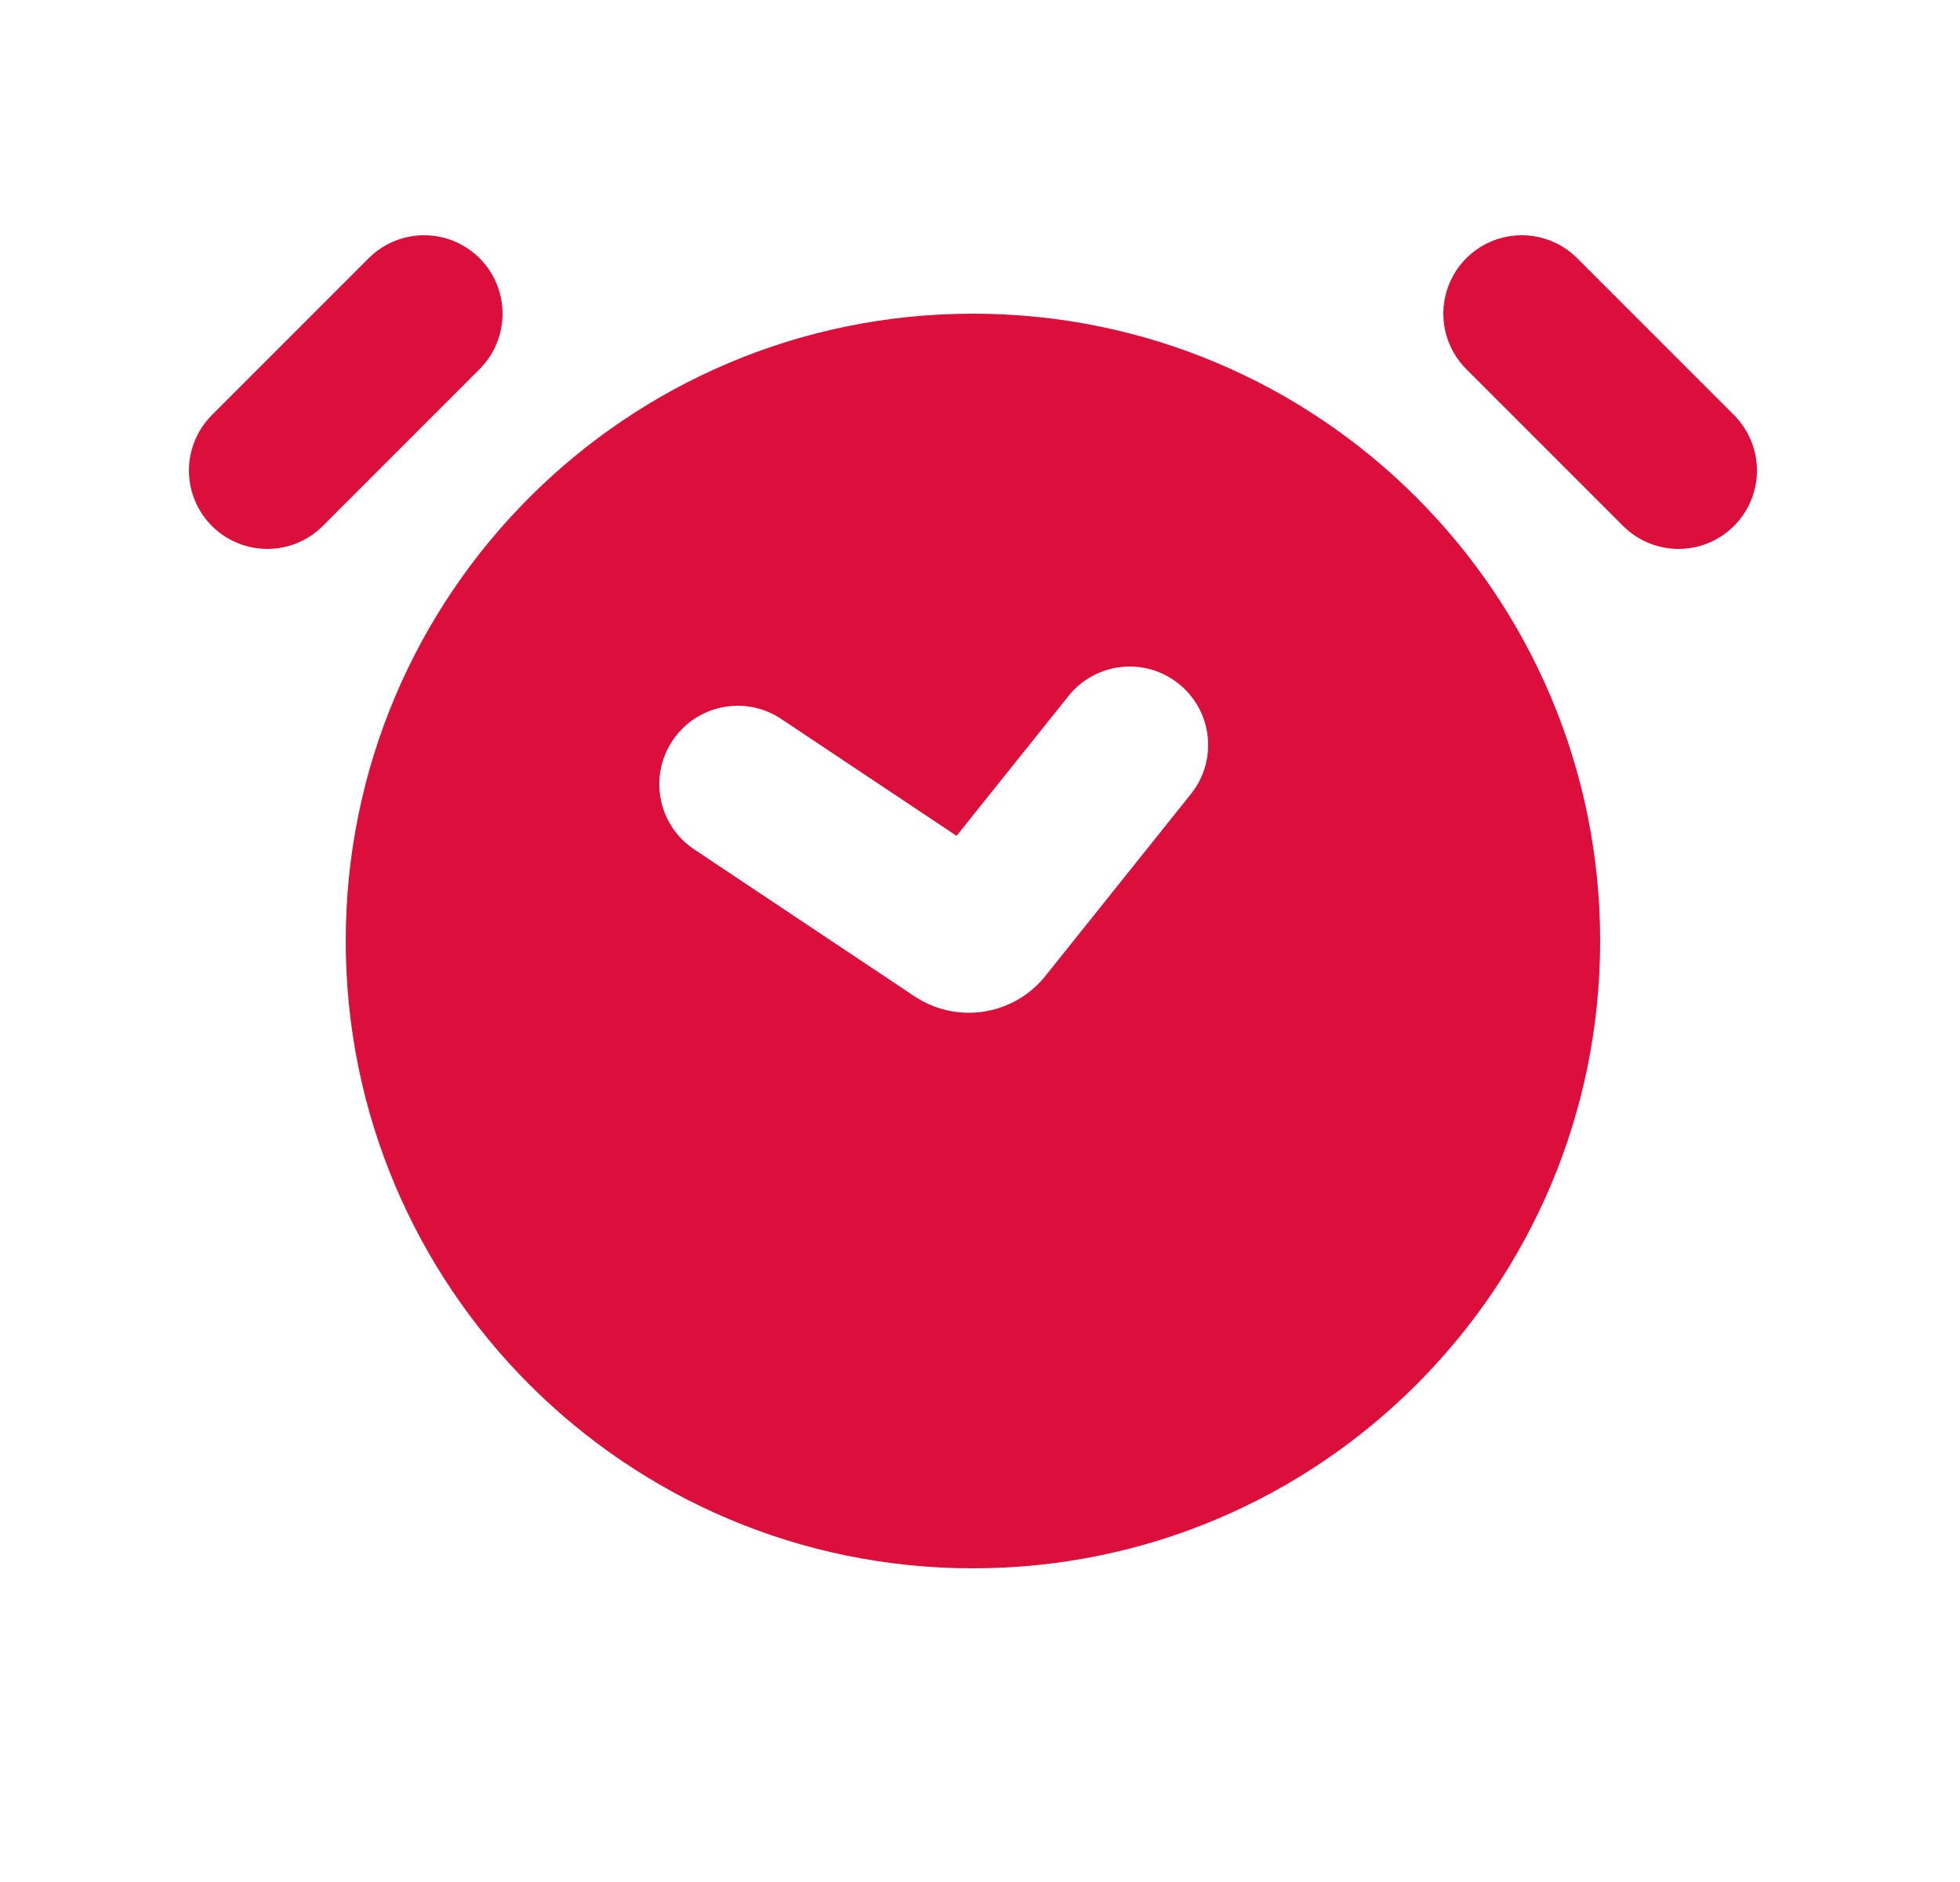 <svg width="25" height="24" viewBox="0 0 25 24" fill="none" xmlns="http://www.w3.org/2000/svg">
<path d="M5.41 4L3.41 6" stroke="#DC0F3C" stroke-width="2" stroke-linecap="round"/>
<path d="M19.41 4L21.41 6" stroke="#DC0F3C" stroke-width="2" stroke-linecap="round"/>
<path fill-rule="evenodd" clip-rule="evenodd" d="M12.41 20C16.828 20 20.41 16.418 20.41 12C20.41 7.582 16.828 4 12.41 4C7.991 4 4.41 7.582 4.41 12C4.41 16.418 7.991 20 12.41 20ZM15.191 10.125C15.536 9.693 15.466 9.064 15.034 8.719C14.603 8.374 13.974 8.444 13.629 8.875L12.201 10.659L9.964 9.168C9.505 8.862 8.884 8.986 8.578 9.445C8.271 9.905 8.395 10.526 8.855 10.832L11.664 12.705C12.204 13.065 12.929 12.952 13.334 12.446L15.191 10.125Z" fill="#DC0F3C"/>
</svg>
